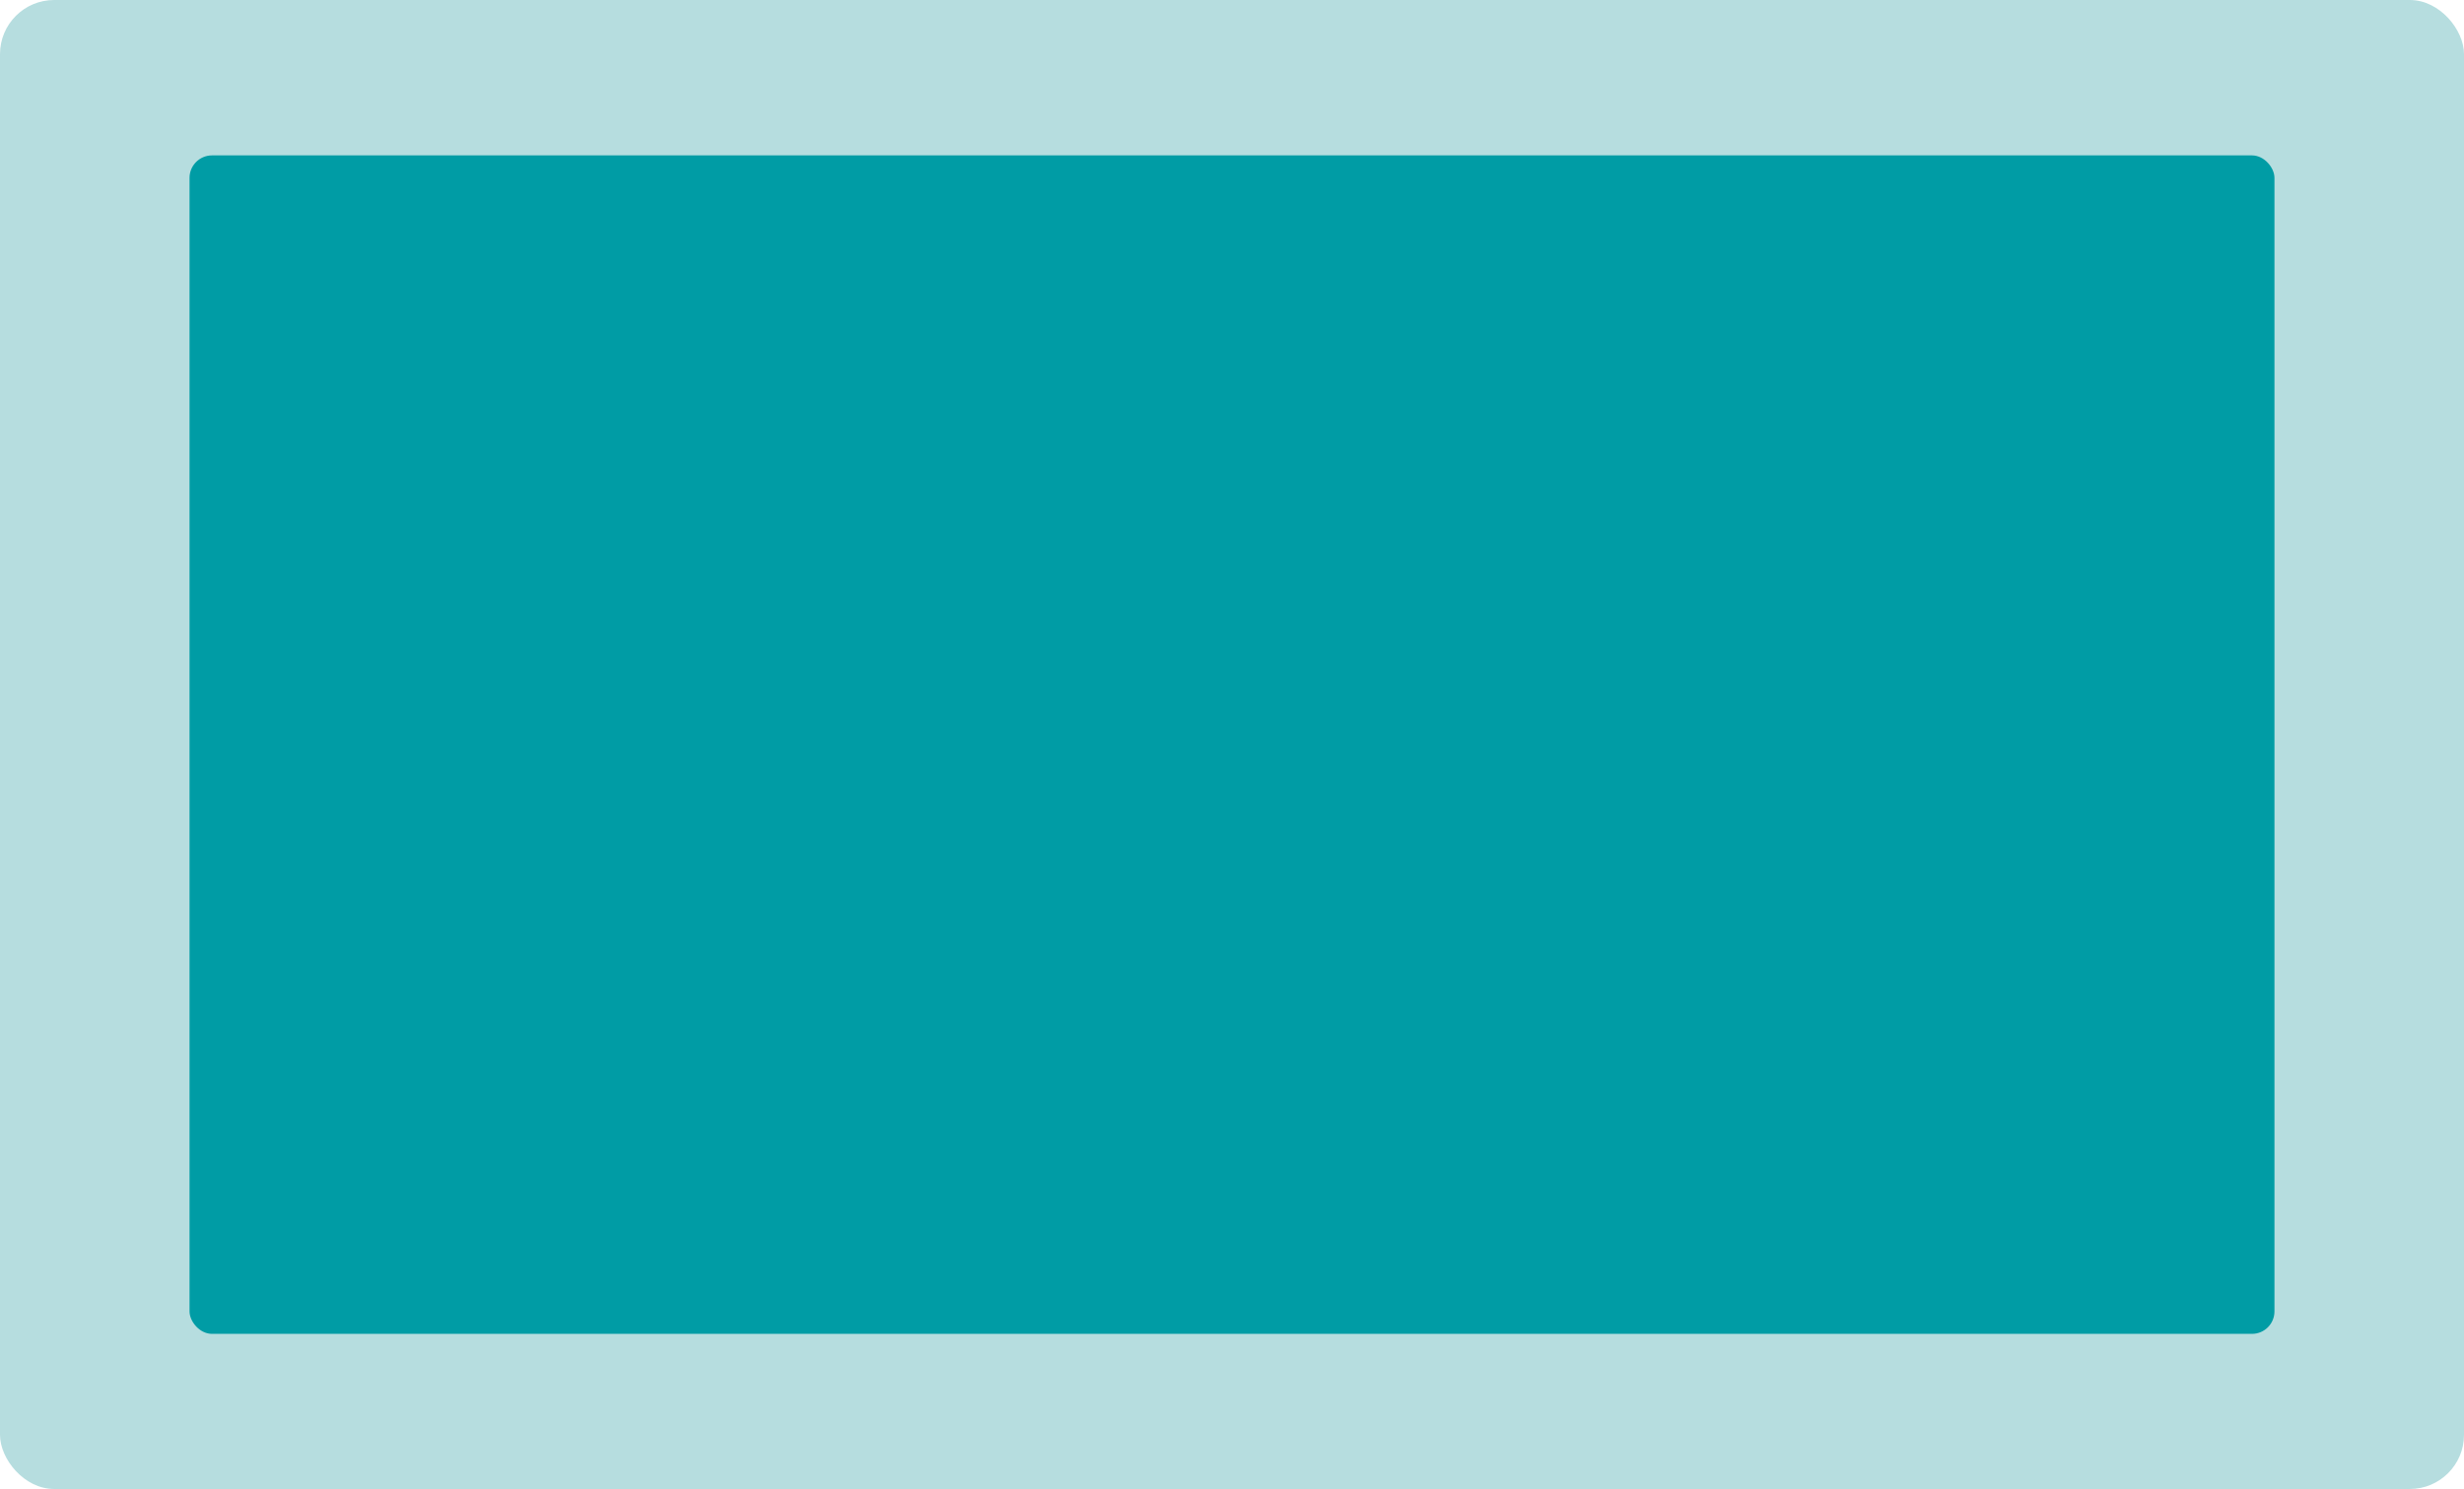 <?xml version="1.0" encoding="UTF-8"?><svg id="_レイヤー_2" xmlns="http://www.w3.org/2000/svg" xmlns:xlink="http://www.w3.org/1999/xlink" viewBox="0 0 91 55"><defs><style>.cls-1{fill:none;}.cls-1,.cls-2,.cls-3{stroke-width:0px;}.cls-2{fill:#009ca5;}.cls-3{fill:#b6dddf;}.cls-4{clip-path:url(#clippath);}</style><clipPath id="clippath"><rect class="cls-1" y="0" width="91" height="55" rx="2" ry="2"/></clipPath></defs><g id="_レイヤー_1-2"><g class="cls-4"><rect class="cls-3" x="-29.5" y="-20" width="163.5" height="100.75"/></g><rect class="cls-2" x="7" y="5.74" width="77" height="43.53" rx=".83" ry=".83"/></g></svg>